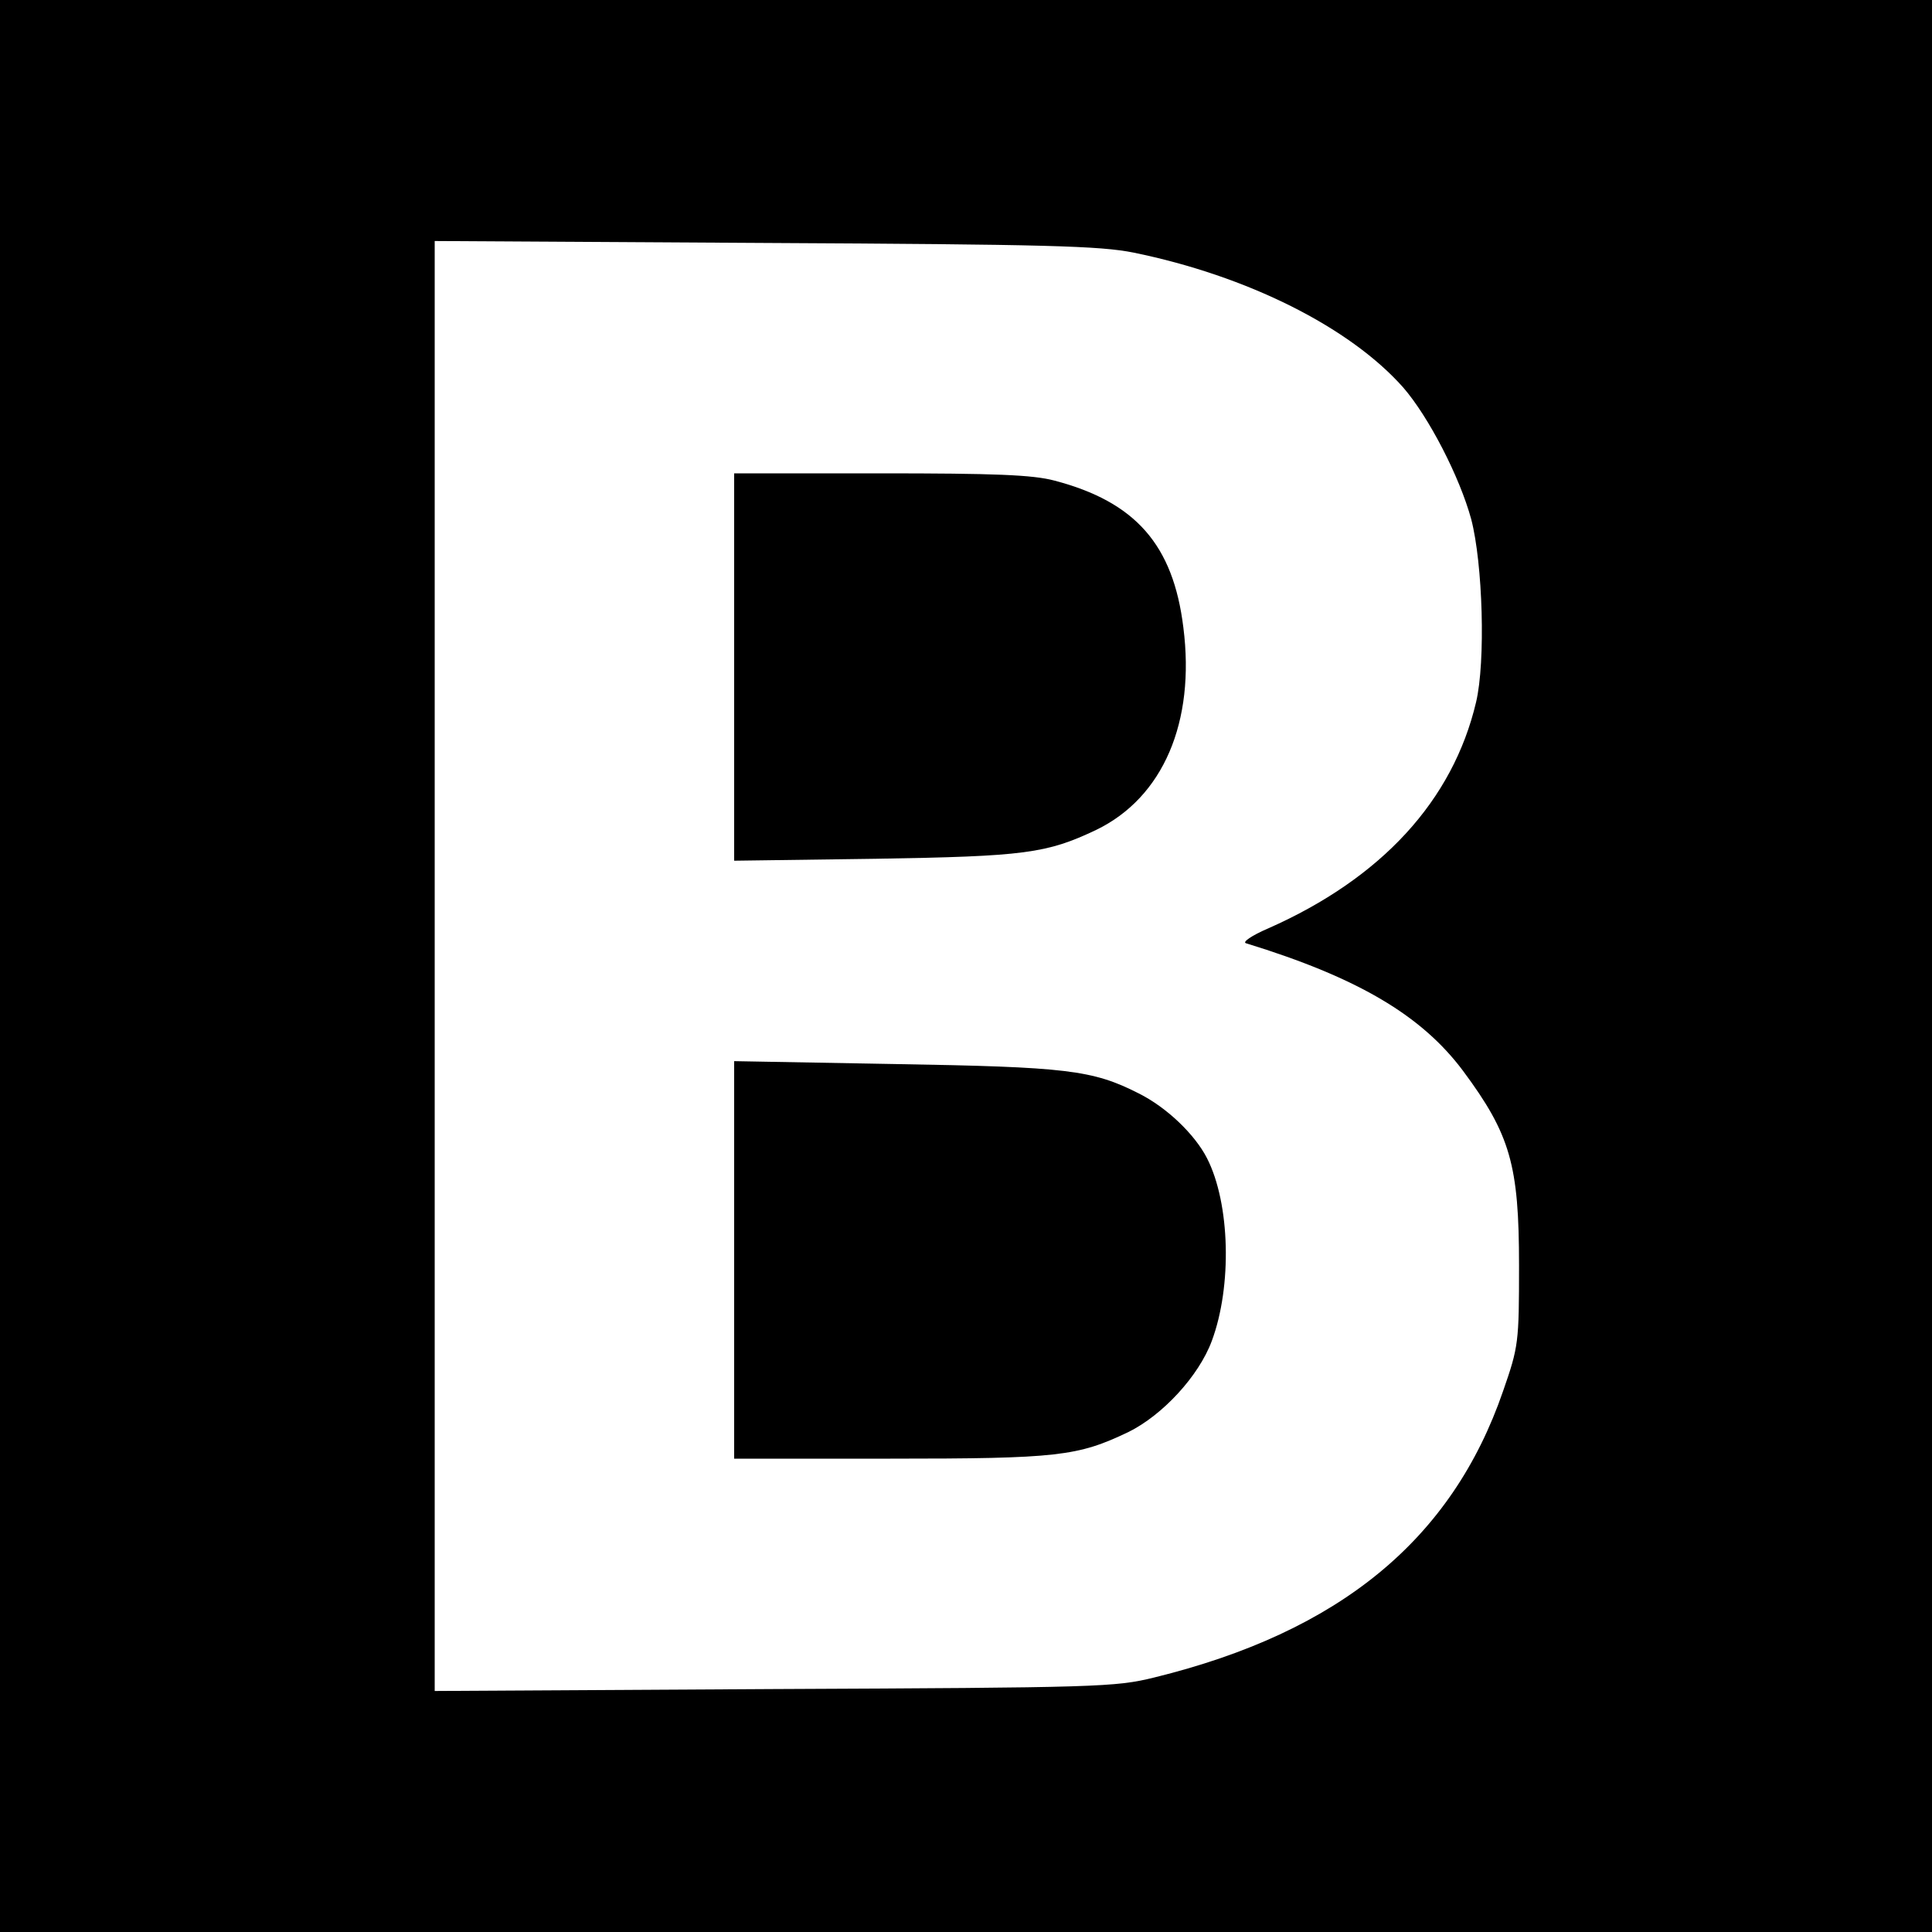 <?xml version="1.0" standalone="no"?>
<!DOCTYPE svg PUBLIC "-//W3C//DTD SVG 20010904//EN"
 "http://www.w3.org/TR/2001/REC-SVG-20010904/DTD/svg10.dtd">
<svg version="1.0" xmlns="http://www.w3.org/2000/svg"
 width="400pt" height="400pt" viewBox="0 0 400 400"
 preserveAspectRatio="xMidYMid meet">
<g transform="translate(0,400) scale(0.1,-0.1)"
fill="#000000" stroke="none">
<path d="M0 2000 l0 -2000 2000 0 2000 0 0 2000 0 2000 -2000 0 -2000 0 0
-2000z m2347 1477 c235 -48 447 -154 558 -279 53 -61 117 -185 141 -273 24
-92 30 -295 10 -379 -48 -203 -195 -364 -430 -468 -35 -15 -55 -29 -46 -31
231 -71 363 -149 449 -264 98 -132 116 -195 116 -403 0 -160 -1 -168 -33 -260
-106 -308 -339 -499 -722 -593 -81 -20 -116 -21 -787 -24 l-703 -4 0 1501 0
1501 683 -4 c585 -3 694 -6 764 -20z"/>
<path d="M1520 2619 l0 -401 293 4 c309 5 354 11 457 60 138 67 205 223 180
419 -21 171 -99 260 -267 304 -45 12 -124 15 -360 15 l-303 0 0 -401z"/>
<path d="M1520 1391 l0 -411 323 0 c348 0 388 5 493 55 71 35 146 116 173 189
42 113 38 284 -10 378 -25 49 -83 105 -141 134 -96 49 -150 55 -505 61 l-333
6 0 -412z"/>
</g>
</svg>
